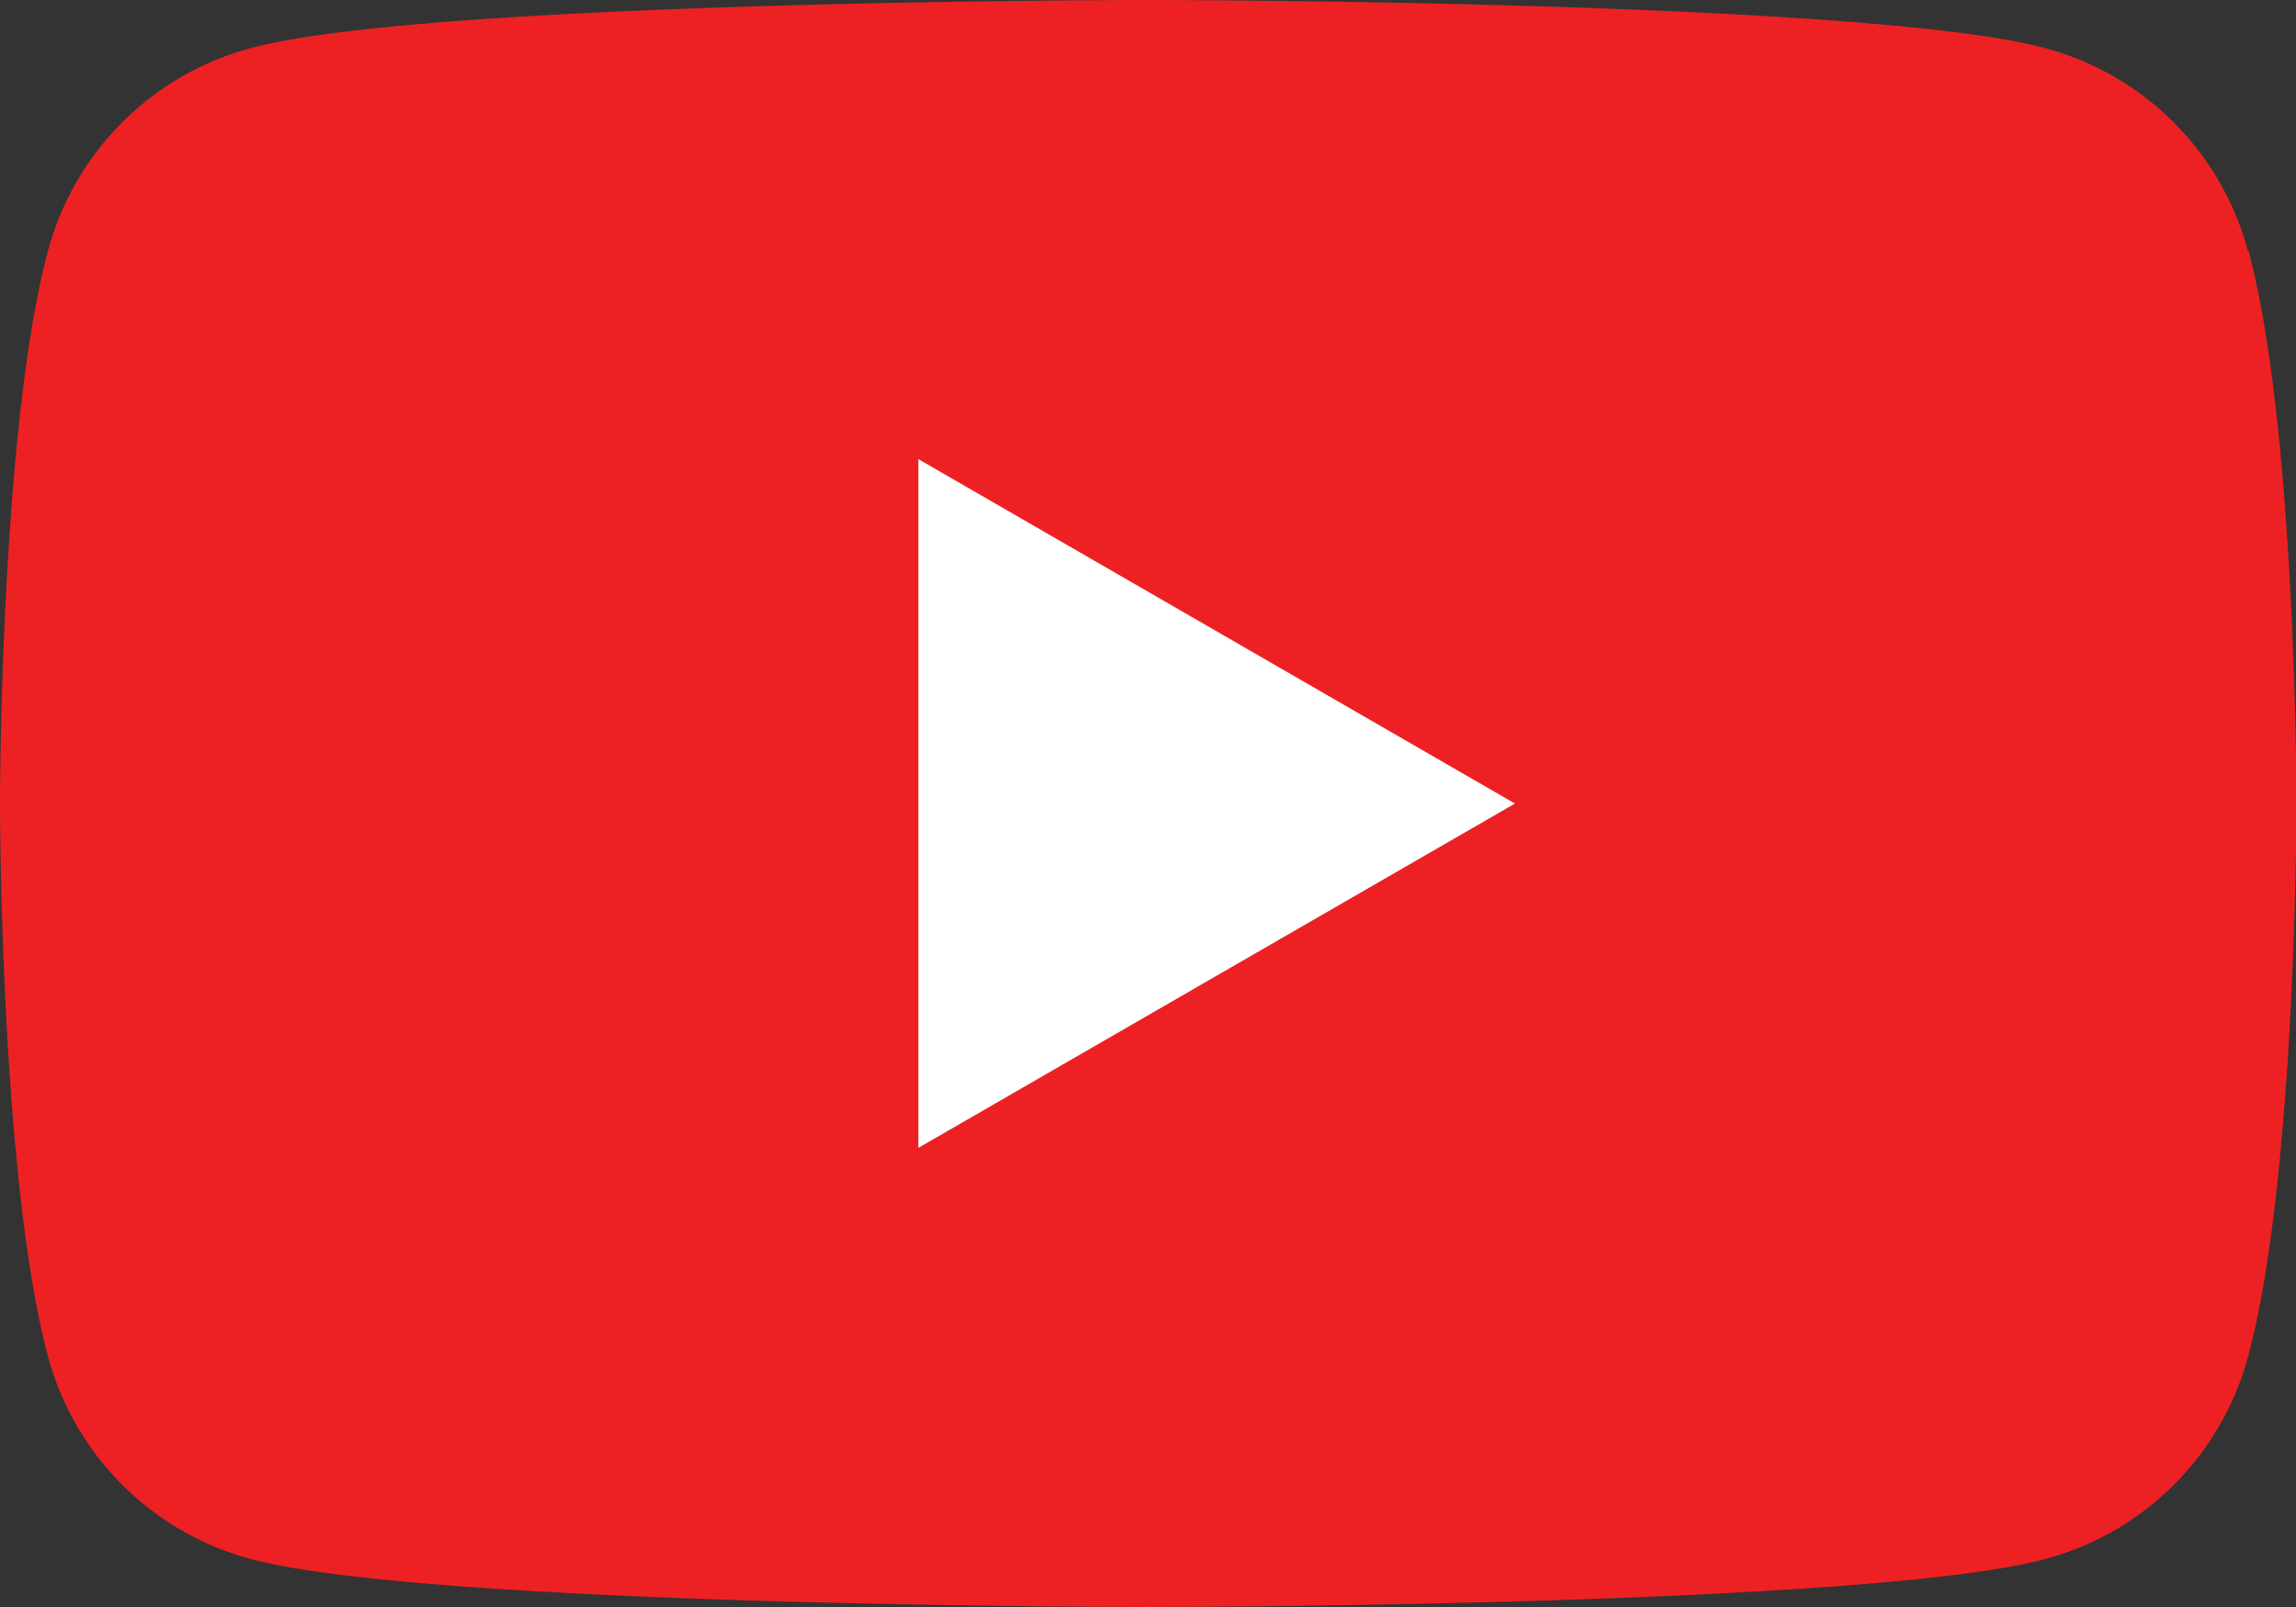 <svg xmlns="http://www.w3.org/2000/svg" viewBox="0 0 183.96 128.77"><rect x="0" y="0" width="183.96" height="128.77" fill="#333333" stroke="none"/><defs><style>.cls-1{fill:#ed2123;}.cls-2{fill:#fff;}</style></defs><title>youtube-icon</title><g id="레이어_2" data-name="레이어 2"><g id="Layer_1" data-name="Layer 1"><path class="cls-1" d="M180.11,20.11A23,23,0,0,0,163.85,3.85C149.5,0,92,0,92,0S34.45,0,20.11,3.85A23,23,0,0,0,3.84,20.11C0,34.45,0,64.39,0,64.39s0,29.93,3.84,44.28a23,23,0,0,0,16.27,16.26C34.45,128.77,92,128.77,92,128.77s57.52,0,71.87-3.84a23,23,0,0,0,16.26-16.26C184,94.32,184,64.39,184,64.39s0-29.93-3.84-44.28"/><polygon class="cls-2" points="73.58 91.98 121.38 64.39 73.58 36.79 73.58 91.98"/></g></g></svg>